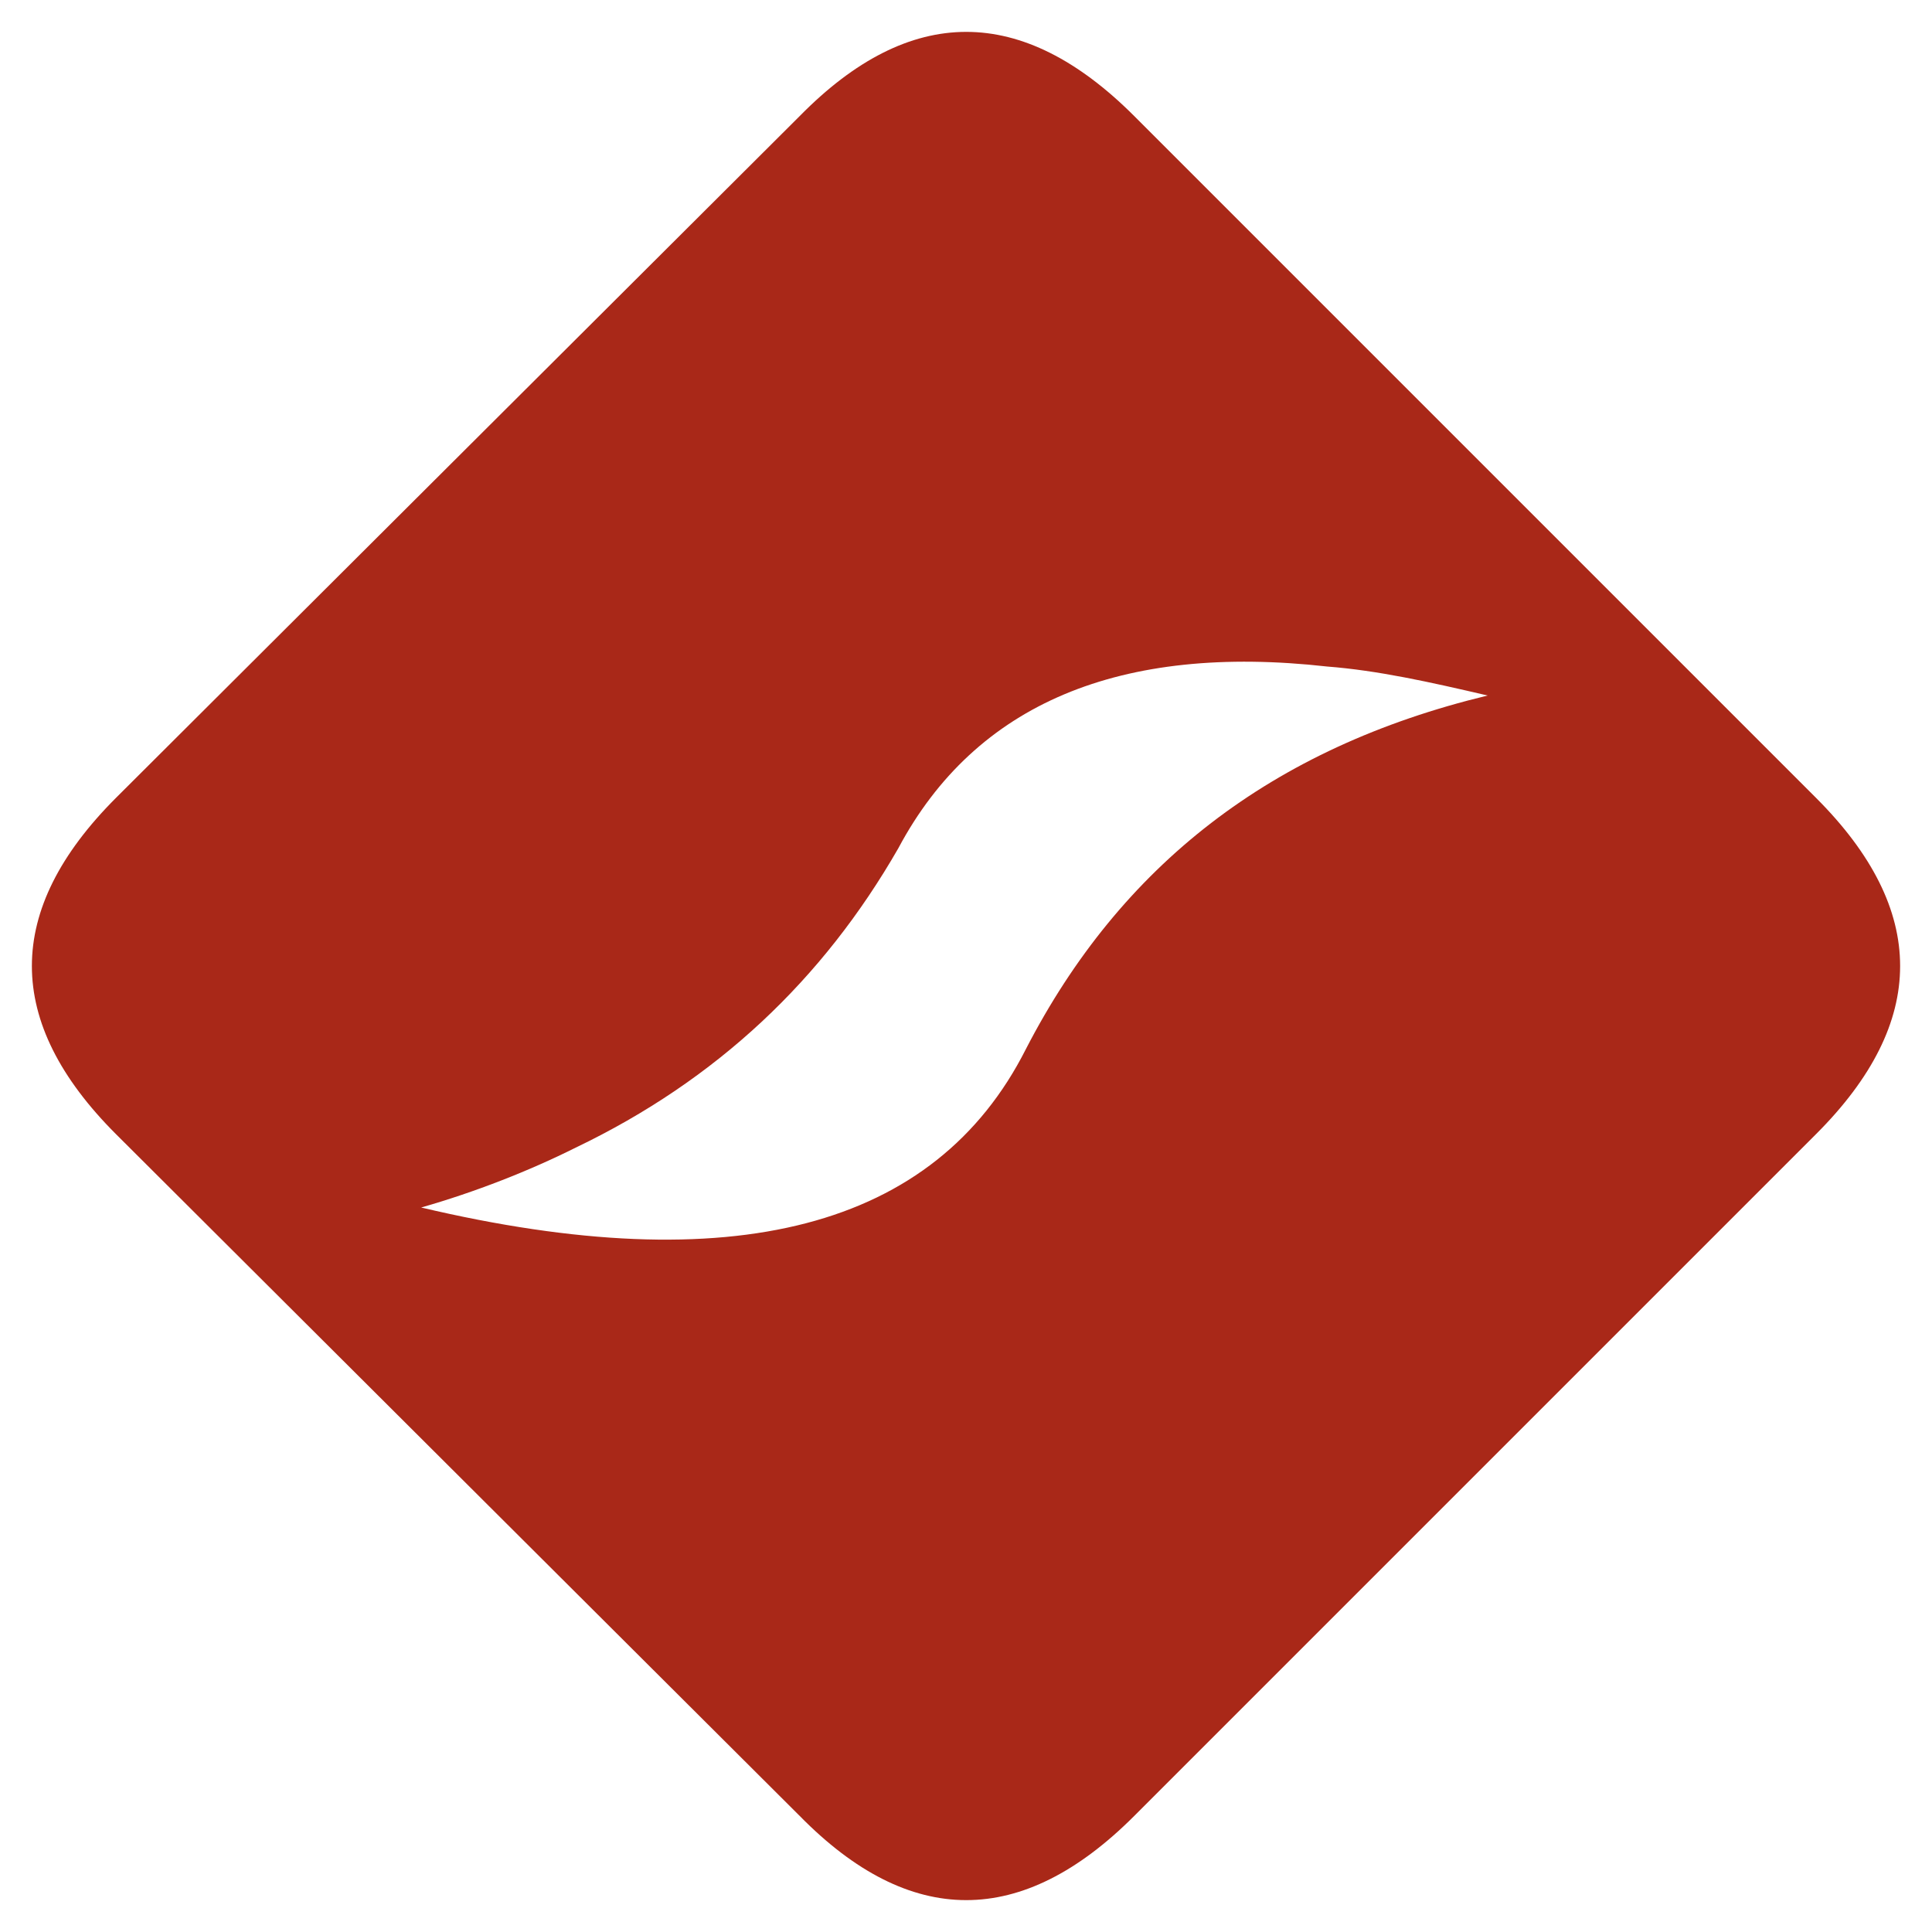 <?xml version="1.0" encoding="UTF-8"?> <svg xmlns="http://www.w3.org/2000/svg" xmlns:xlink="http://www.w3.org/1999/xlink" version="1.1" id="Layer_1" x="0px" y="0px" viewBox="0 0 100 100" style="enable-background:new 0 0 100 100;" xml:space="preserve"> <style type="text/css"> .st0{fill:#FFFFFF;} .st1{fill:none;stroke:#4D4D4D;stroke-width:2;stroke-miterlimit:10;} .st2{opacity:0.36;} .st3{fill:none;stroke:#A42818;stroke-width:2.519;stroke-miterlimit:10;} .st4{fill:none;stroke:#65A841;stroke-width:0.581;stroke-miterlimit:10;} .st5{fill:none;stroke:#65A841;stroke-width:0.452;stroke-miterlimit:10;} .st6{fill:none;stroke:#65A841;stroke-width:0.401;stroke-miterlimit:10;} .st7{fill:none;stroke:#65A841;stroke-width:1.5;stroke-miterlimit:10;} .st8{opacity:0.56;} .st9{fill:#606060;} .st10{opacity:0.42;} .st11{fill:#A42818;} .st12{fill:#F3F3F3;} .st13{clip-path:url(#SVGID_00000107584825724427528620000008383019729046068394_);} .st14{clip-path:url(#SVGID_00000012450612560708384920000015700132273884922788_);} .st15{fill:#C70011;} .st16{clip-path:url(#SVGID_00000038381137112708221130000015180417325393655727_);} .st17{clip-path:url(#SVGID_00000022531716706399338860000006269825217179954329_);} .st18{fill:url(#SVGID_00000166655205310231844390000011213830559331217841_);} .st19{clip-path:url(#SVGID_00000011710018976131172580000008693340857001157035_);} .st20{clip-path:url(#SVGID_00000133530186618071495520000016933559340255301530_);} .st21{clip-path:url(#SVGID_00000133530186618071495520000016933559340255301530_);fill:url(#SVGID_00000067204300220277824640000010272595335909362088_);} .st22{clip-path:url(#SVGID_00000075145905541433847300000011004946779597799310_);} .st23{clip-path:url(#SVGID_00000067930453312588726910000015556002295037858977_);} .st24{fill:url(#SVGID_00000095333316830069491790000015637906253774743693_);} .st25{clip-path:url(#SVGID_00000006682776569601920340000001837853576298949796_);} .st26{clip-path:url(#SVGID_00000055704733187008868180000003557134216936053407_);} .st27{clip-path:url(#SVGID_00000055704733187008868180000003557134216936053407_);fill:url(#SVGID_00000027566554174963848610000001129285714870614145_);} .st28{fill:#C2301C;} .st29{fill:#011627;} .st30{fill:#E10000;stroke:#FFFFFF;stroke-width:0.151;stroke-miterlimit:10;} .st31{fill:#F8F8F8;} .st32{fill:#E10000;stroke:#F3F3F3;stroke-width:0.25;stroke-miterlimit:10;} .st33{fill:#E82121;} .st34{fill:#E82121;stroke:#F3F3F3;stroke-width:0.5;stroke-miterlimit:10;} .st35{fill:#E82121;stroke:#F3F3F3;stroke-miterlimit:10;} .st36{fill:none;stroke:#E82121;stroke-width:2.837;stroke-miterlimit:10;} .st37{fill:none;stroke:#E82121;stroke-width:2.3;stroke-miterlimit:10;} .st38{fill:#A92818;} </style> <path class="st38" d="M94,58.7c5.8-5.8,5.8-11.6,0-17.4L58.7,6c-5.8-5.8-11.6-5.8-17.3,0L6,41.3c-5.8,5.8-5.8,11.6,0,17.4L41.4,94 c5.7,5.8,11.5,5.8,17.3,0L94,58.7z M46.5,43.9c4-7.5,11.5-10.6,22.2-9.4c2.6,0.2,5.3,0.8,8.3,1.5c-11.2,2.7-19,8.8-23.9,18.3 c-4.7,9.3-15.2,12-31.3,8.2c2.8-0.8,5.6-1.9,8-3.1C37.1,55.9,42.6,50.7,46.5,43.9z"></path> </svg> 